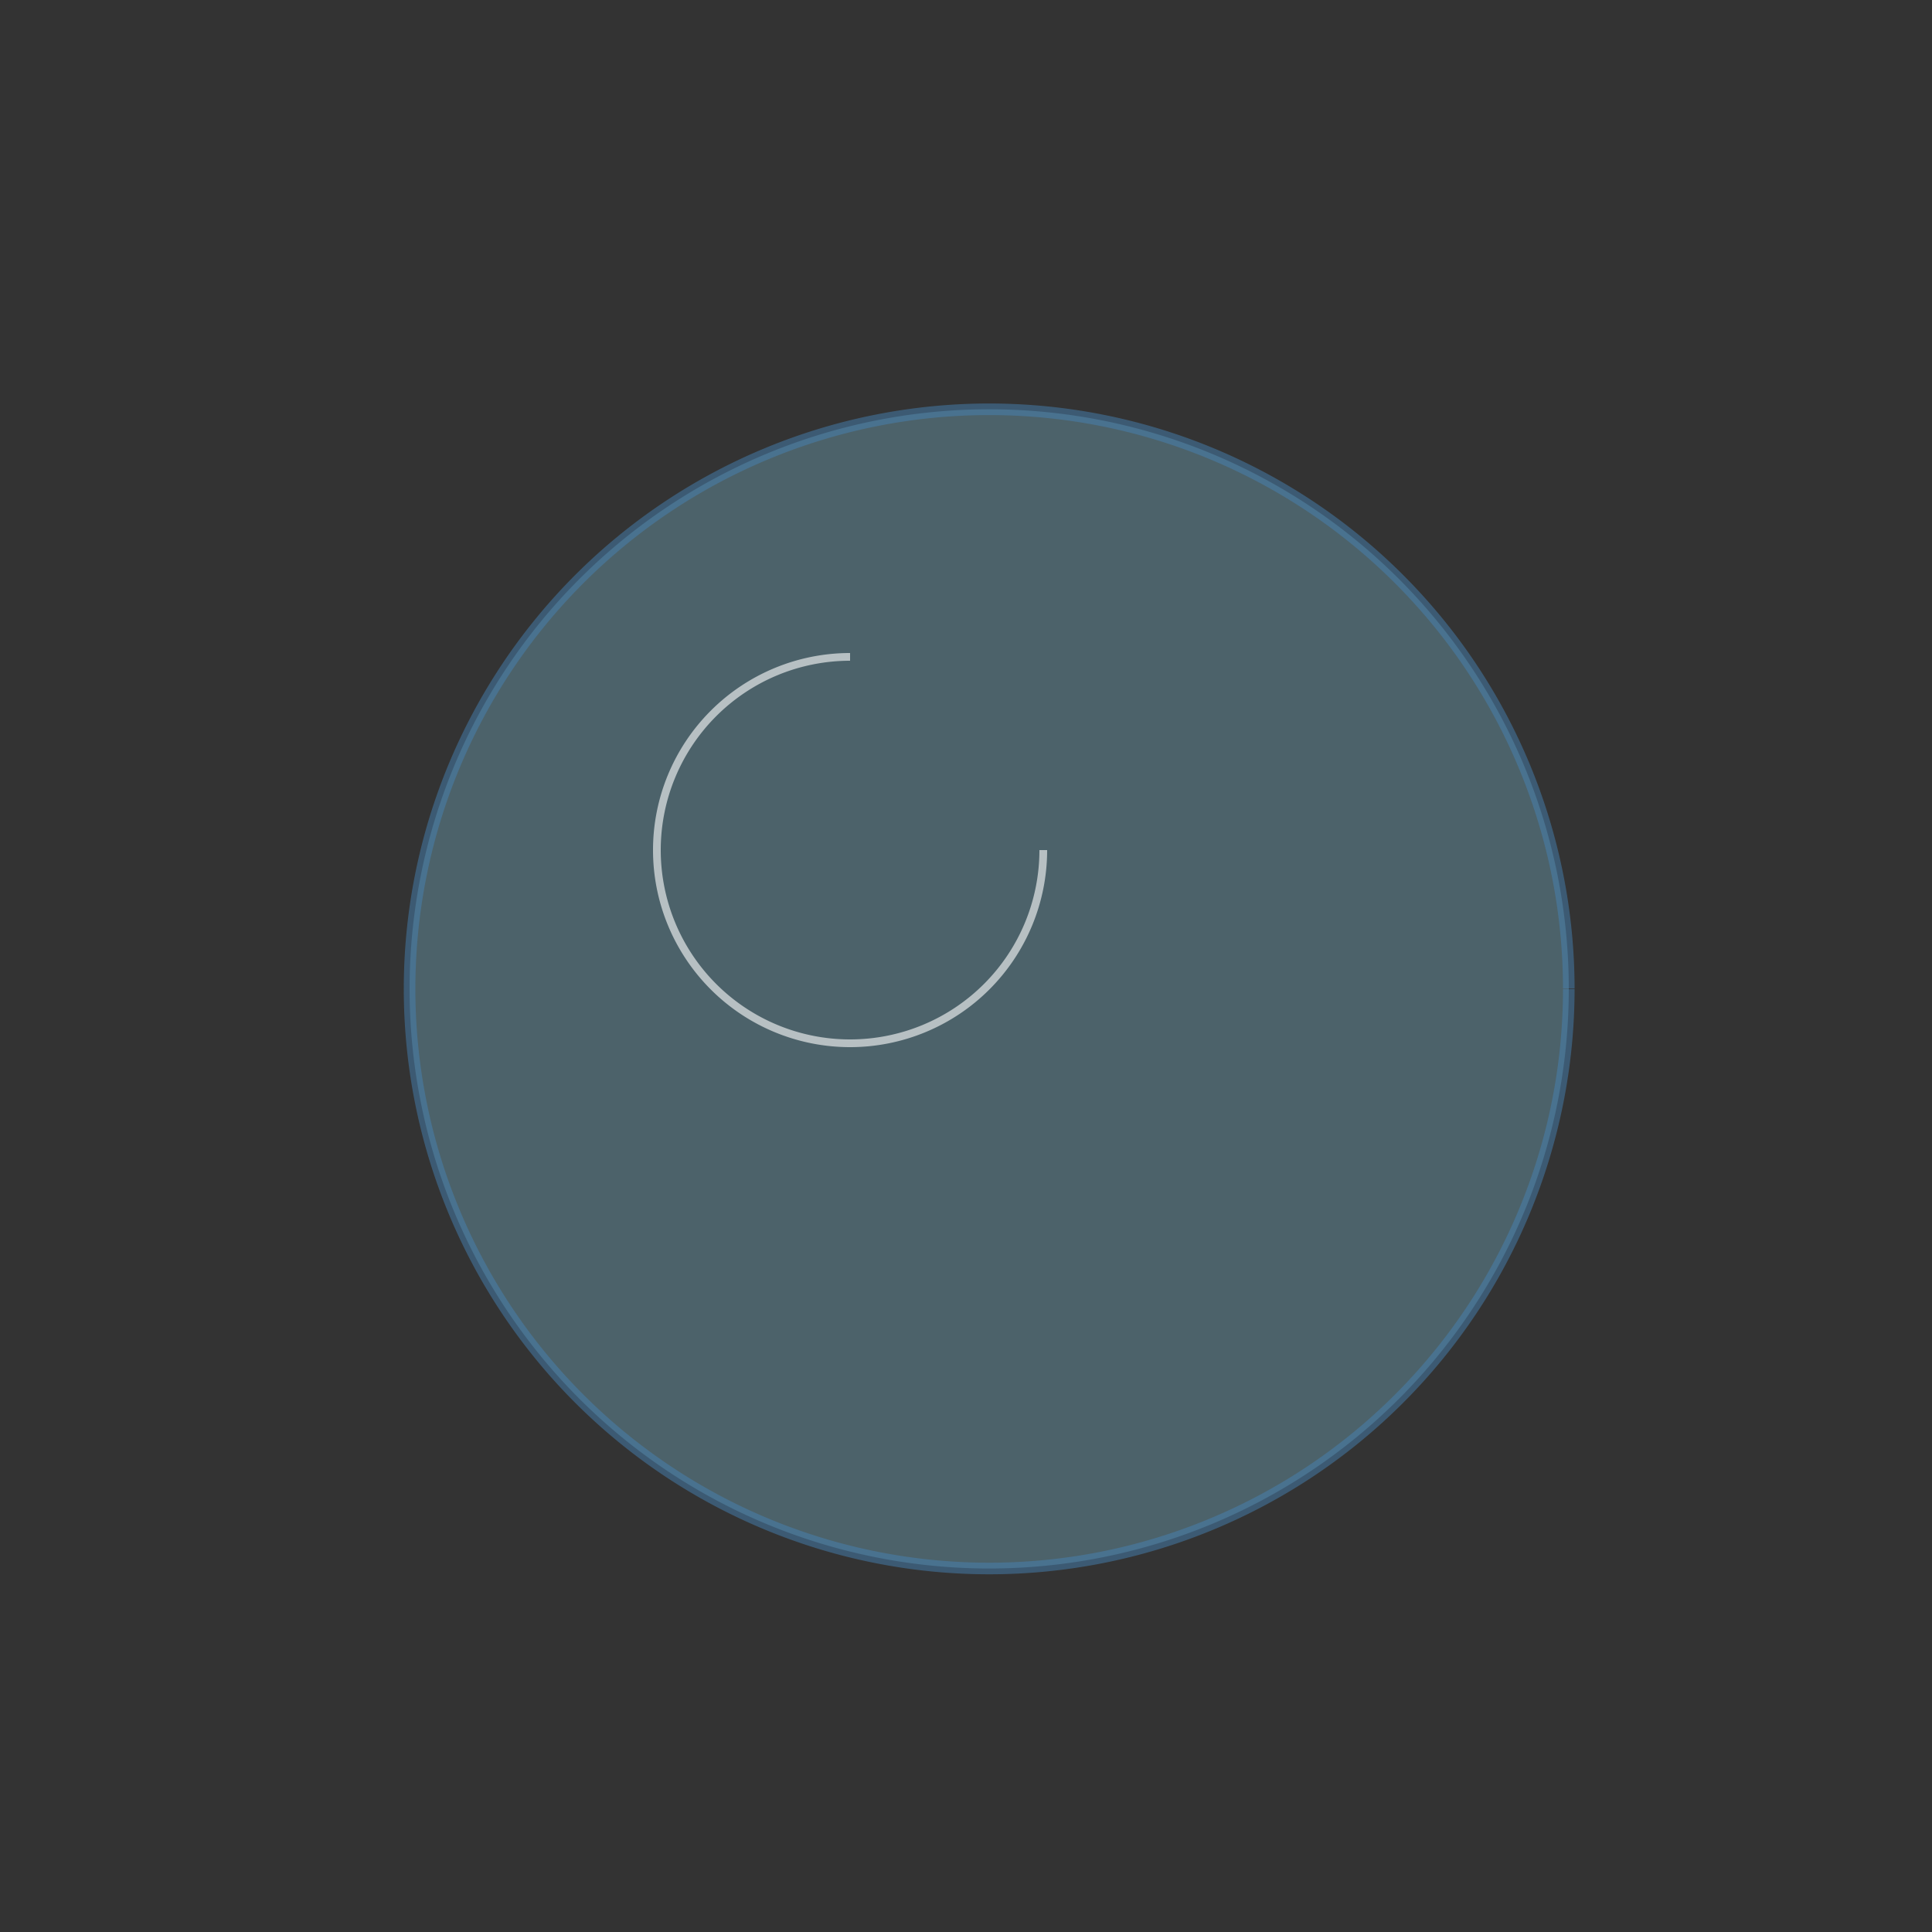 <!--

Generated by DrawGPT.
Free, open source, AI generated images in SVG, PNG, and HTML Canvas format.
https://drawgpt.ai

Created: 2024-01-23T06:13:47.139Z
Link: https://drawgpt.ai/prompt/156670/

-->
<svg xmlns="http://www.w3.org/2000/svg" xmlns:xlink="http://www.w3.org/1999/xlink" width="500" height="500"><rect width="100%" height="100%" fill="#333333" stroke="none"/><defs/><g><path fill="rgb(135,206,235)" stroke="rgb(70,130,180)" paint-order="fill stroke markers" d=" M 406 256 A 150 150 0 1 1 406 255.85" fill-opacity="0.3" stroke-opacity="0.5" stroke-miterlimit="10" stroke-width="3" stroke-dasharray=""/><path fill="none" stroke="rgb(255,255,255)" paint-order="fill stroke markers" d=" M 270 220 A 50 50 0 1 1 220 170" stroke-opacity="0.6" stroke-miterlimit="10" stroke-width="2" stroke-dasharray=""/><path fill="none" stroke="none"/></g></svg>